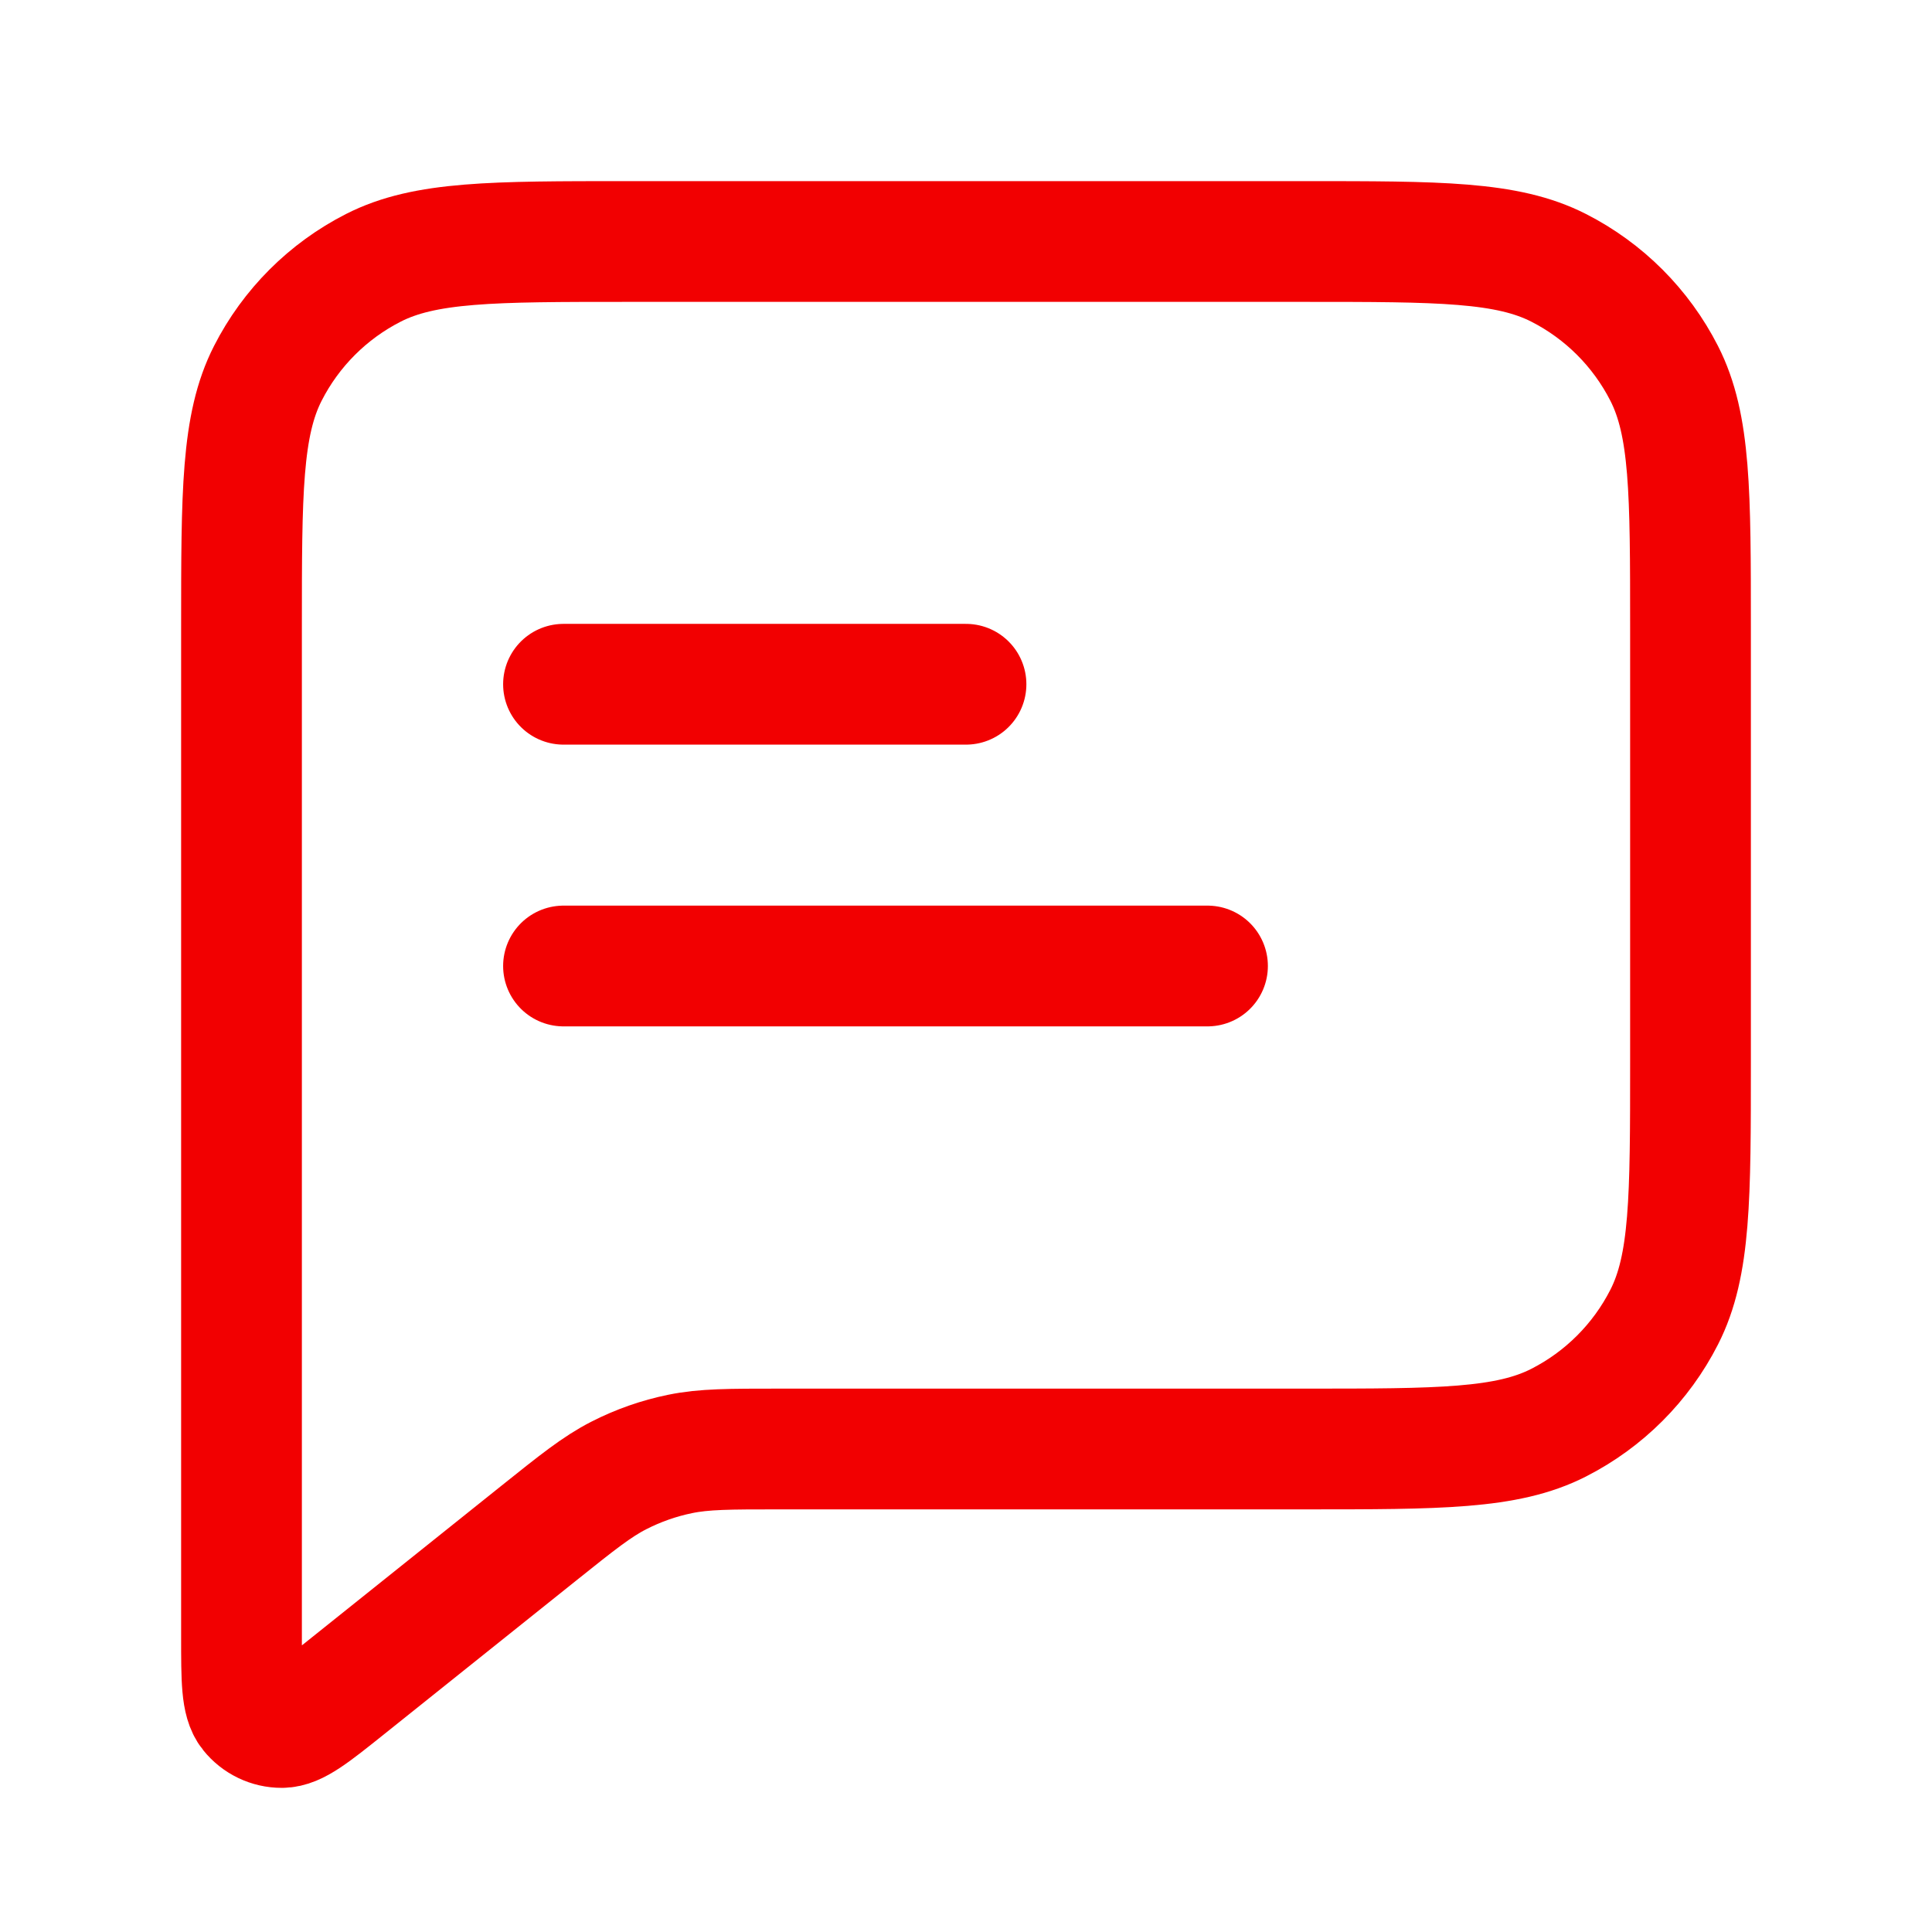 <svg width="48" height="48" viewBox="0 0 48 48" fill="none" xmlns="http://www.w3.org/2000/svg">
<path d="M14 17H24M14 24H30M19.367 36H32.4C35.76 36 37.441 36 38.724 35.346C39.853 34.771 40.771 33.853 41.346 32.724C42 31.441 42 29.76 42 26.4V15.6C42 12.24 42 10.559 41.346 9.276C40.771 8.147 39.853 7.229 38.724 6.654C37.441 6 35.76 6 32.4 6H15.6C12.24 6 10.559 6 9.276 6.654C8.147 7.229 7.229 8.147 6.654 9.276C6 10.559 6 12.24 6 15.6V40.671C6 41.737 6 42.27 6.218 42.543C6.408 42.781 6.697 42.92 7.001 42.919C7.351 42.919 7.767 42.586 8.6 41.92L13.37 38.104C14.345 37.324 14.832 36.934 15.375 36.657C15.856 36.411 16.369 36.231 16.898 36.123C17.495 36 18.119 36 19.367 36Z" stroke="#F20001" stroke-width="3" stroke-linecap="round" stroke-linejoin="round"/>
</svg>

